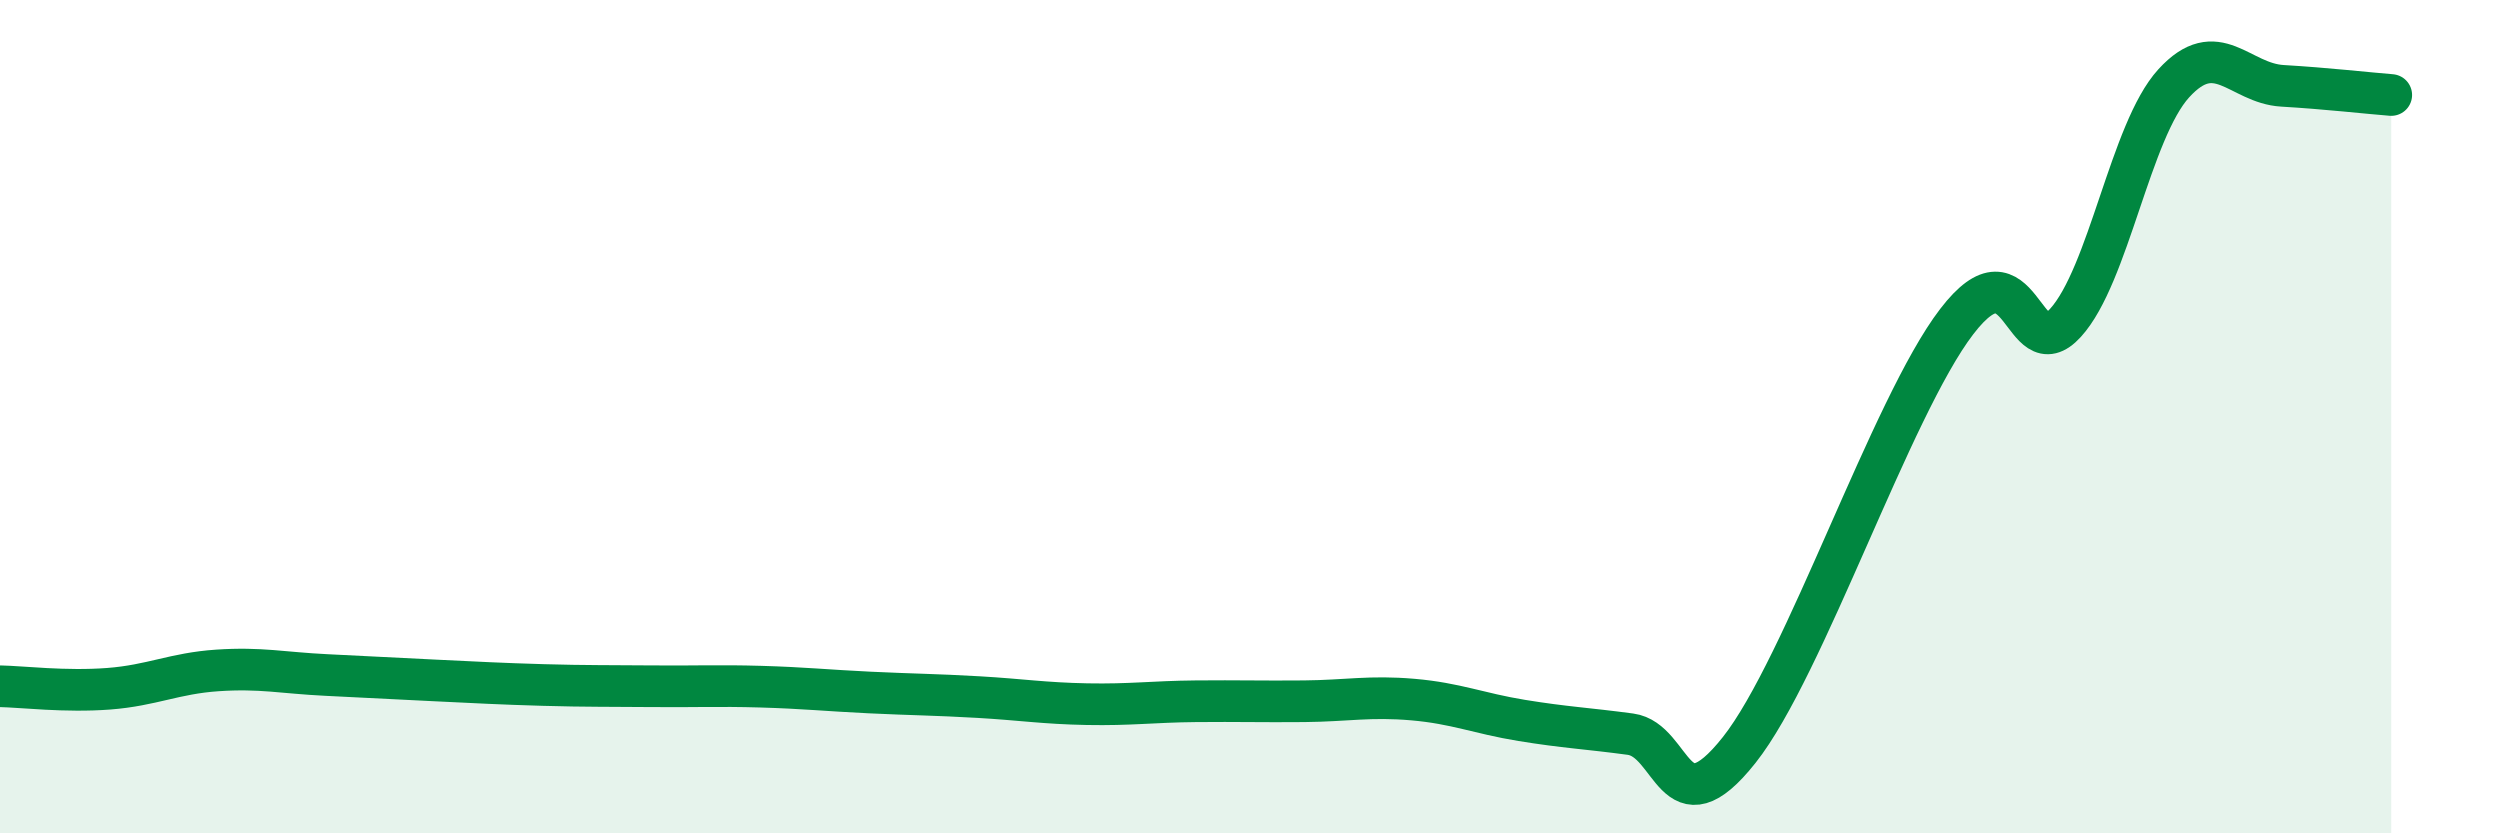 
    <svg width="60" height="20" viewBox="0 0 60 20" xmlns="http://www.w3.org/2000/svg">
      <path
        d="M 0,16.47 C 0.52,16.48 1.57,16.61 2.61,16.53 C 3.65,16.45 4.18,16.16 5.22,16.09 C 6.26,16.02 6.79,16.15 7.83,16.2 C 8.87,16.25 9.39,16.28 10.43,16.33 C 11.47,16.38 12,16.41 13.04,16.44 C 14.08,16.47 14.61,16.46 15.65,16.47 C 16.69,16.48 17.22,16.45 18.26,16.48 C 19.3,16.51 19.83,16.57 20.87,16.62 C 21.91,16.67 22.44,16.67 23.48,16.73 C 24.52,16.79 25.05,16.88 26.09,16.9 C 27.13,16.92 27.66,16.84 28.7,16.83 C 29.74,16.82 30.26,16.84 31.3,16.83 C 32.34,16.82 32.87,16.7 33.91,16.79 C 34.95,16.88 35.48,17.12 36.52,17.29 C 37.56,17.46 38.09,17.48 39.13,17.62 C 40.17,17.76 40.17,19.98 41.74,18 C 43.31,16.02 45.39,9.77 46.96,7.72 C 48.53,5.67 48.53,8.89 49.57,7.75 C 50.61,6.61 51.13,3.14 52.17,2 C 53.21,0.86 53.74,2 54.78,2.06 C 55.82,2.12 56.87,2.24 57.39,2.28L57.39 20L0 20Z"
        fill="#008740"
        opacity="0.1"
        stroke-linecap="round"
        stroke-linejoin="round"
      />
      <path
        d="M 0,16.47 C 0.52,16.48 1.57,16.61 2.61,16.53 C 3.65,16.45 4.18,16.16 5.22,16.09 C 6.26,16.02 6.79,16.15 7.83,16.2 C 8.87,16.25 9.39,16.28 10.43,16.33 C 11.47,16.38 12,16.41 13.04,16.44 C 14.08,16.47 14.61,16.46 15.65,16.47 C 16.69,16.48 17.22,16.45 18.26,16.48 C 19.3,16.51 19.83,16.57 20.87,16.62 C 21.91,16.67 22.44,16.67 23.48,16.73 C 24.52,16.79 25.05,16.88 26.09,16.9 C 27.13,16.92 27.66,16.84 28.7,16.83 C 29.74,16.82 30.26,16.84 31.3,16.83 C 32.34,16.82 32.87,16.7 33.91,16.79 C 34.95,16.88 35.48,17.12 36.52,17.29 C 37.56,17.46 38.09,17.48 39.13,17.62 C 40.17,17.76 40.17,19.98 41.74,18 C 43.31,16.02 45.39,9.77 46.96,7.72 C 48.53,5.67 48.53,8.89 49.57,7.75 C 50.61,6.61 51.13,3.14 52.17,2 C 53.21,0.86 53.74,2 54.78,2.06 C 55.82,2.12 56.87,2.24 57.39,2.28"
        stroke="#008740"
        stroke-width="1"
        fill="none"
        stroke-linecap="round"
        stroke-linejoin="round"
      />
    </svg>
  